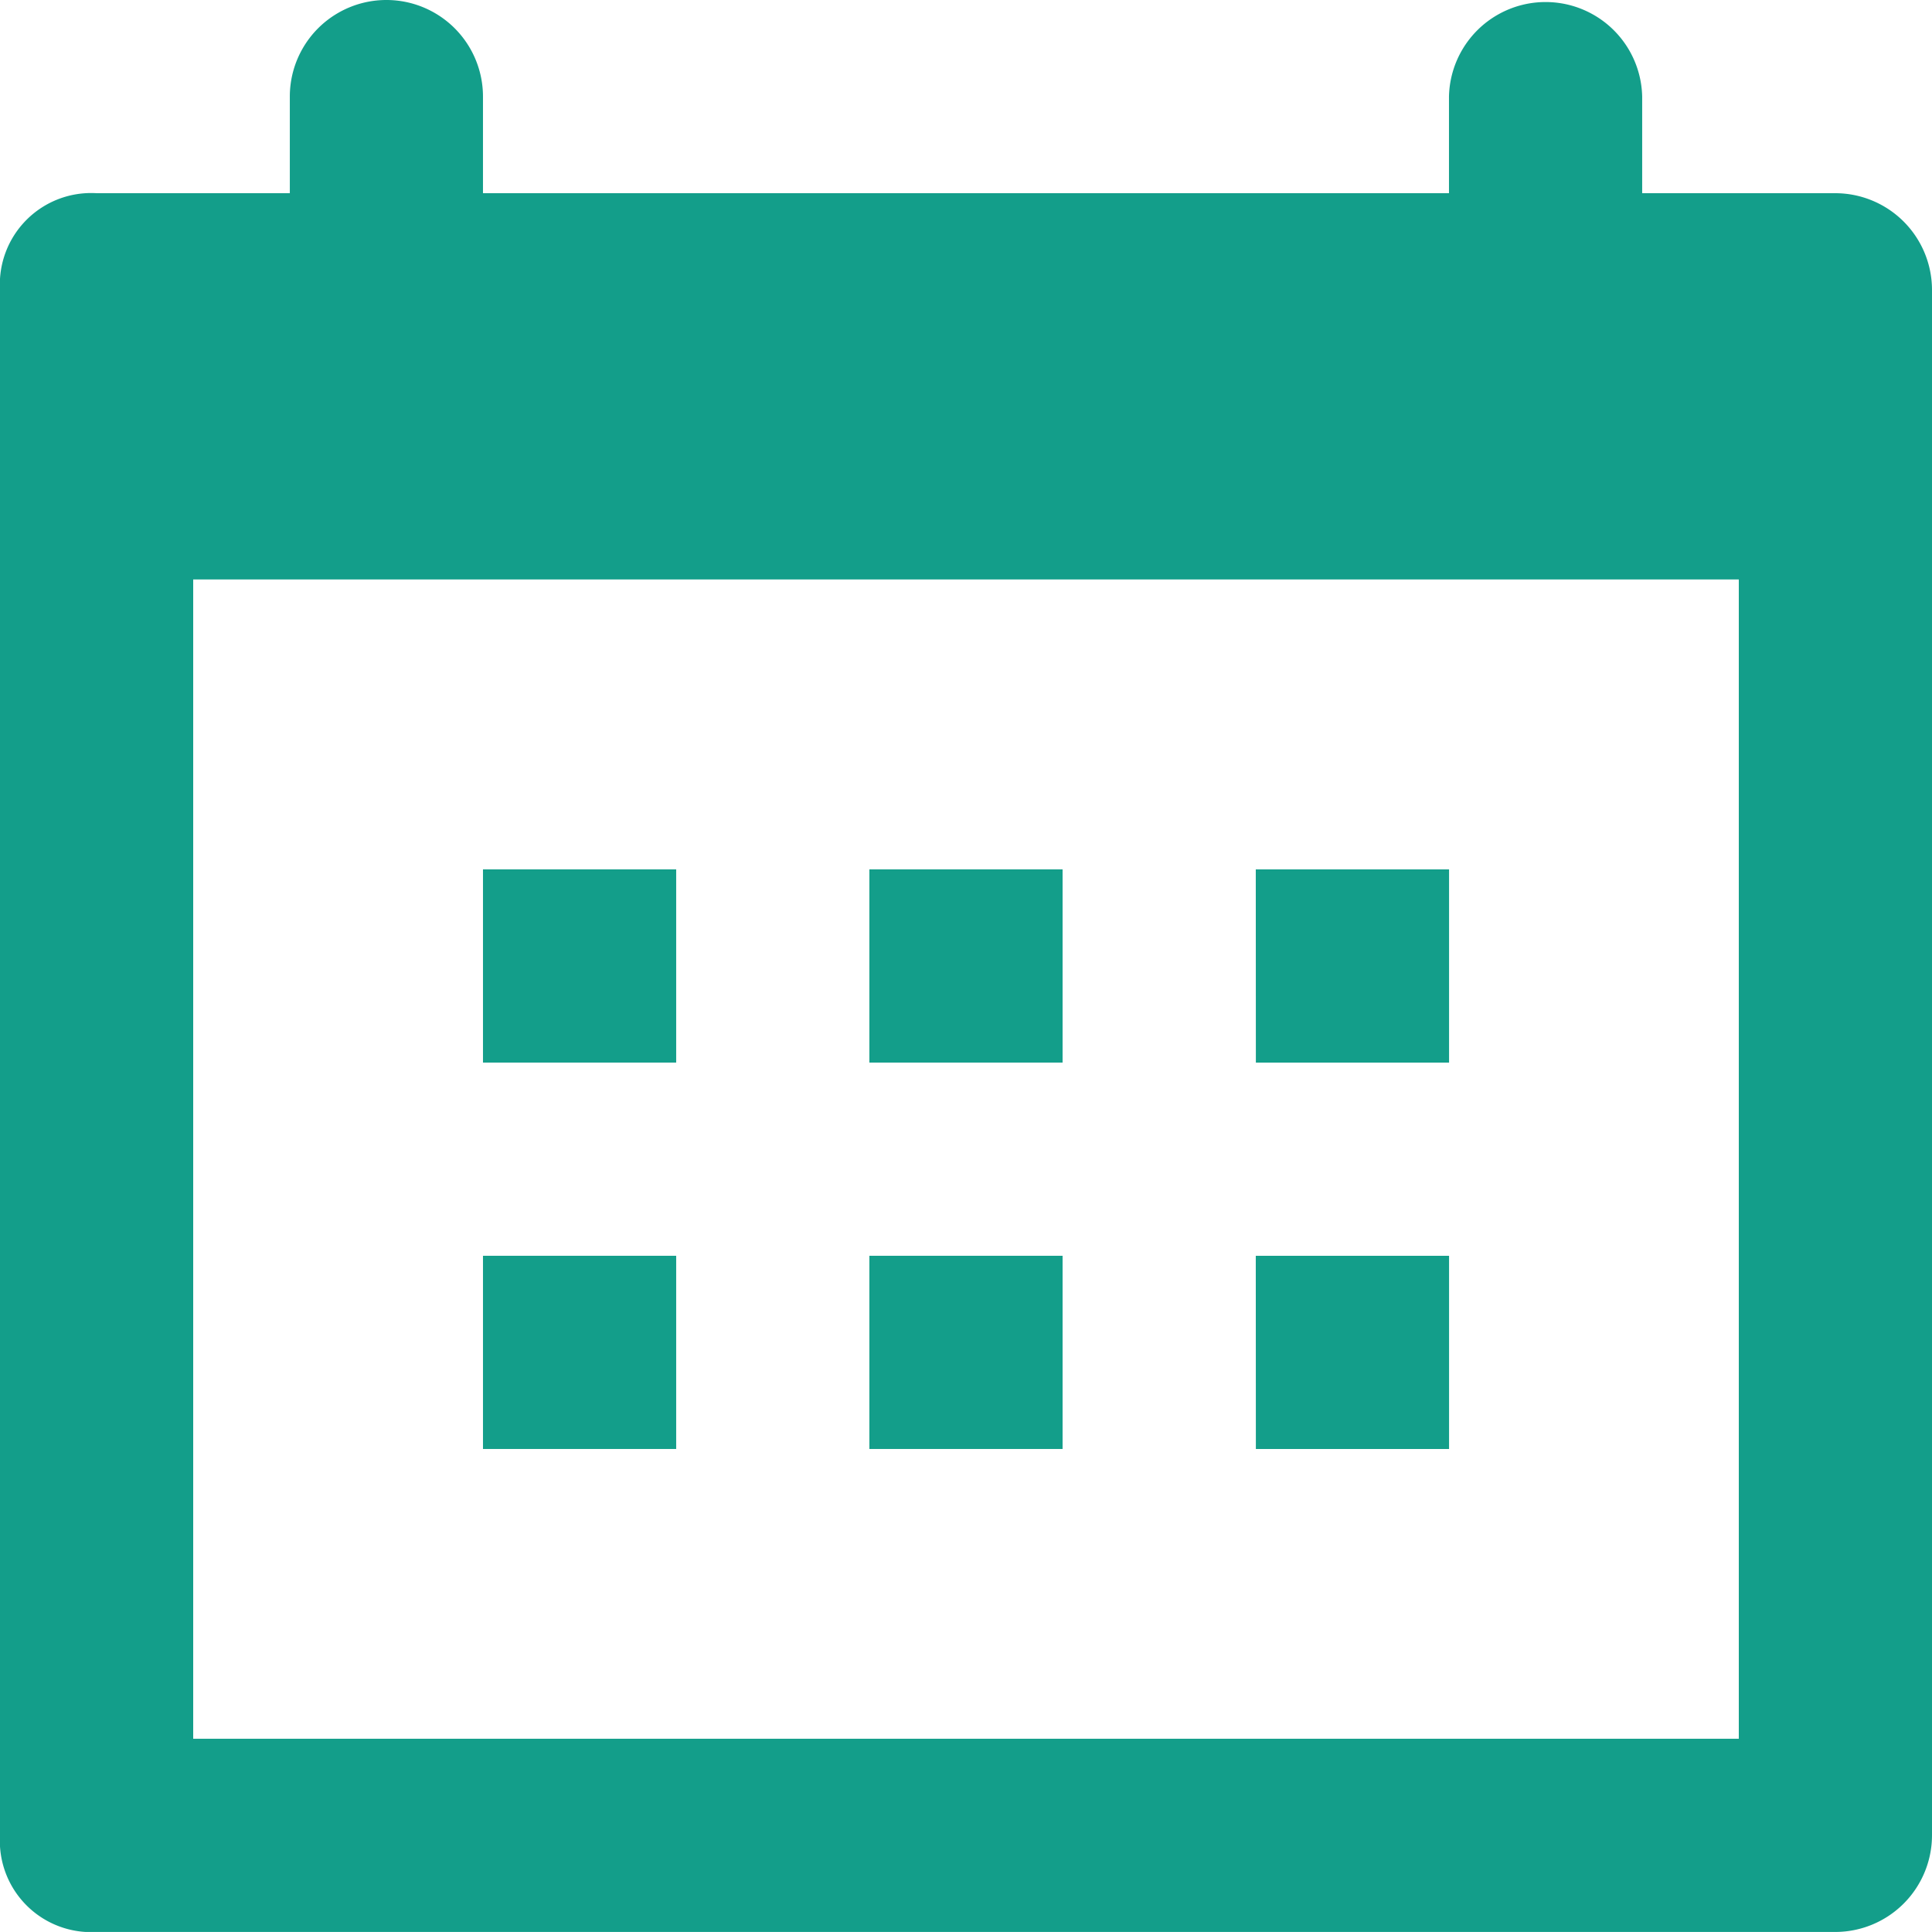 <svg xmlns="http://www.w3.org/2000/svg" width="42.83" height="42.829" viewBox="0 0 42.83 42.829">
  <g id="Group_41" data-name="Group 41" transform="translate(-186.576 -323.384)">
    <g id="Group_23" data-name="Group 23">
      <path id="Path_181" data-name="Path 181" d="M197.283,342.657h4.283v4.283h-4.283Z" fill="#139e8a"/>
      <path id="Path_182" data-name="Path 182" d="M205.849,342.657h4.283v4.283h-4.283Z" fill="#139e8a"/>
      <path id="Path_183" data-name="Path 183" d="M214.415,342.657H218.7v4.283h-4.283Z" fill="#139e8a"/>
      <path id="Path_184" data-name="Path 184" d="M197.283,351.223h4.283v4.283h-4.283Z" fill="#139e8a"/>
      <path id="Path_185" data-name="Path 185" d="M205.849,351.223h4.283v4.283h-4.283Z" fill="#139e8a"/>
      <path id="Path_186" data-name="Path 186" d="M214.415,351.223H218.7v4.283h-4.283Z" fill="#139e8a"/>
      <path id="Path_187" data-name="Path 187" d="M227.264,327.667h-4.283v-2.142a2.142,2.142,0,0,0-4.283,0v2.142H197.283v-2.142a2.141,2.141,0,0,0-4.282,0v2.142h-4.283a2.024,2.024,0,0,0-2.142,2.141v34.264a2.023,2.023,0,0,0,2.142,2.141h38.546a2.146,2.146,0,0,0,2.142-2.141V329.808A2.146,2.146,0,0,0,227.264,327.667Zm-2.141,34.263H190.859v-25.7h34.264Z" fill="#139e8a"/>
    </g>
  </g>
</svg>
